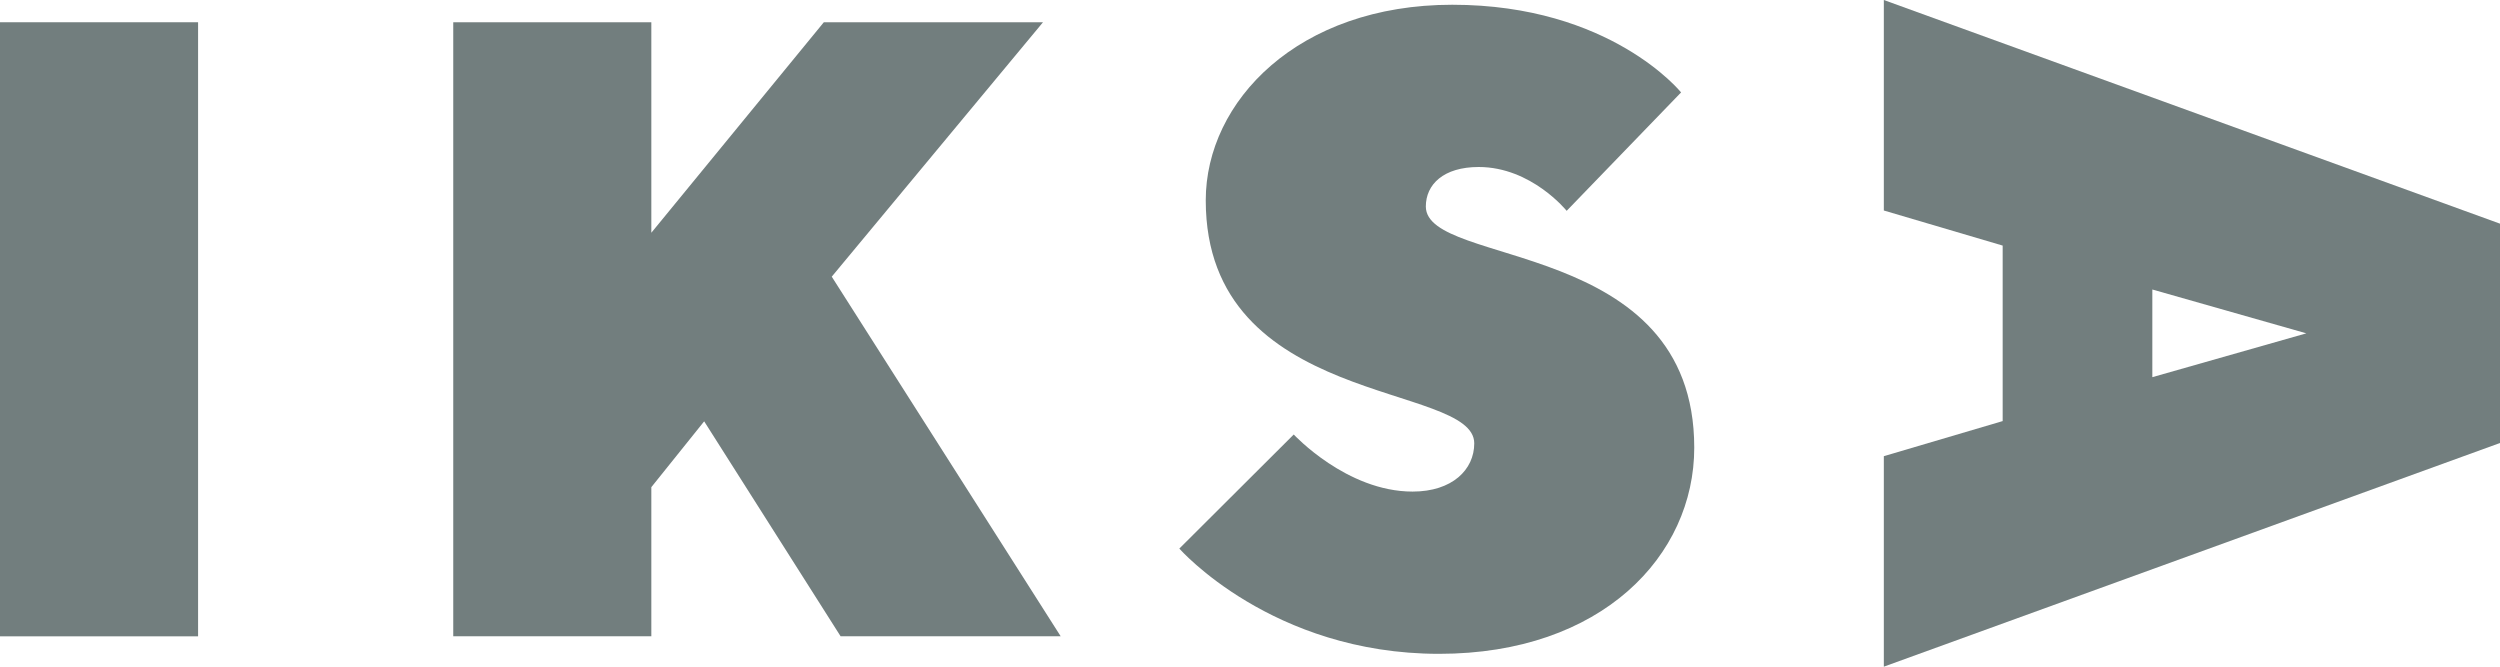 <svg width="30" height="8" viewBox="0 0 30 8" fill="none" xmlns="http://www.w3.org/2000/svg">
<g clip-path="url(#clip0_331_14526)">
<path d="M0 0.267H2.377V7.636H0V0.267Z" fill="#727E7E"/>
<path d="M7.816 2.793L9.886 0.267H12.516L9.981 3.32L12.728 7.635H10.087L8.45 5.056L7.816 5.846V7.635H5.439V0.267H7.816V2.793Z" fill="#727E7E"/>
<path d="M14.469 2.404C14.469 1.215 15.578 0.057 17.427 0.057C19.328 0.057 20.173 1.109 20.173 1.109L18.8 2.53C18.8 2.53 18.377 2.004 17.744 2.004C17.321 2.004 17.11 2.214 17.11 2.478C17.11 3.214 20.331 2.846 20.331 5.372C20.331 6.667 19.222 7.846 17.268 7.846C15.261 7.846 14.152 6.583 14.152 6.583L15.525 5.214C15.525 5.214 16.159 5.899 16.951 5.899C17.427 5.899 17.691 5.636 17.691 5.32C17.691 4.583 14.469 4.899 14.469 2.404L14.469 2.404Z" fill="#727E7E"/>
<path d="M24.032 2.947L22.606 2.526V0L30 2.684V5.316L22.606 8V5.474L24.032 5.053V2.947ZM27.676 4L25.828 3.474V4.526L27.676 4Z" fill="#727E7E"/>
</g>
<defs>
<clipPath id="clip0_331_14526">
<rect width="30" height="8" fill="white"/>
</clipPath>
</defs>
</svg>
